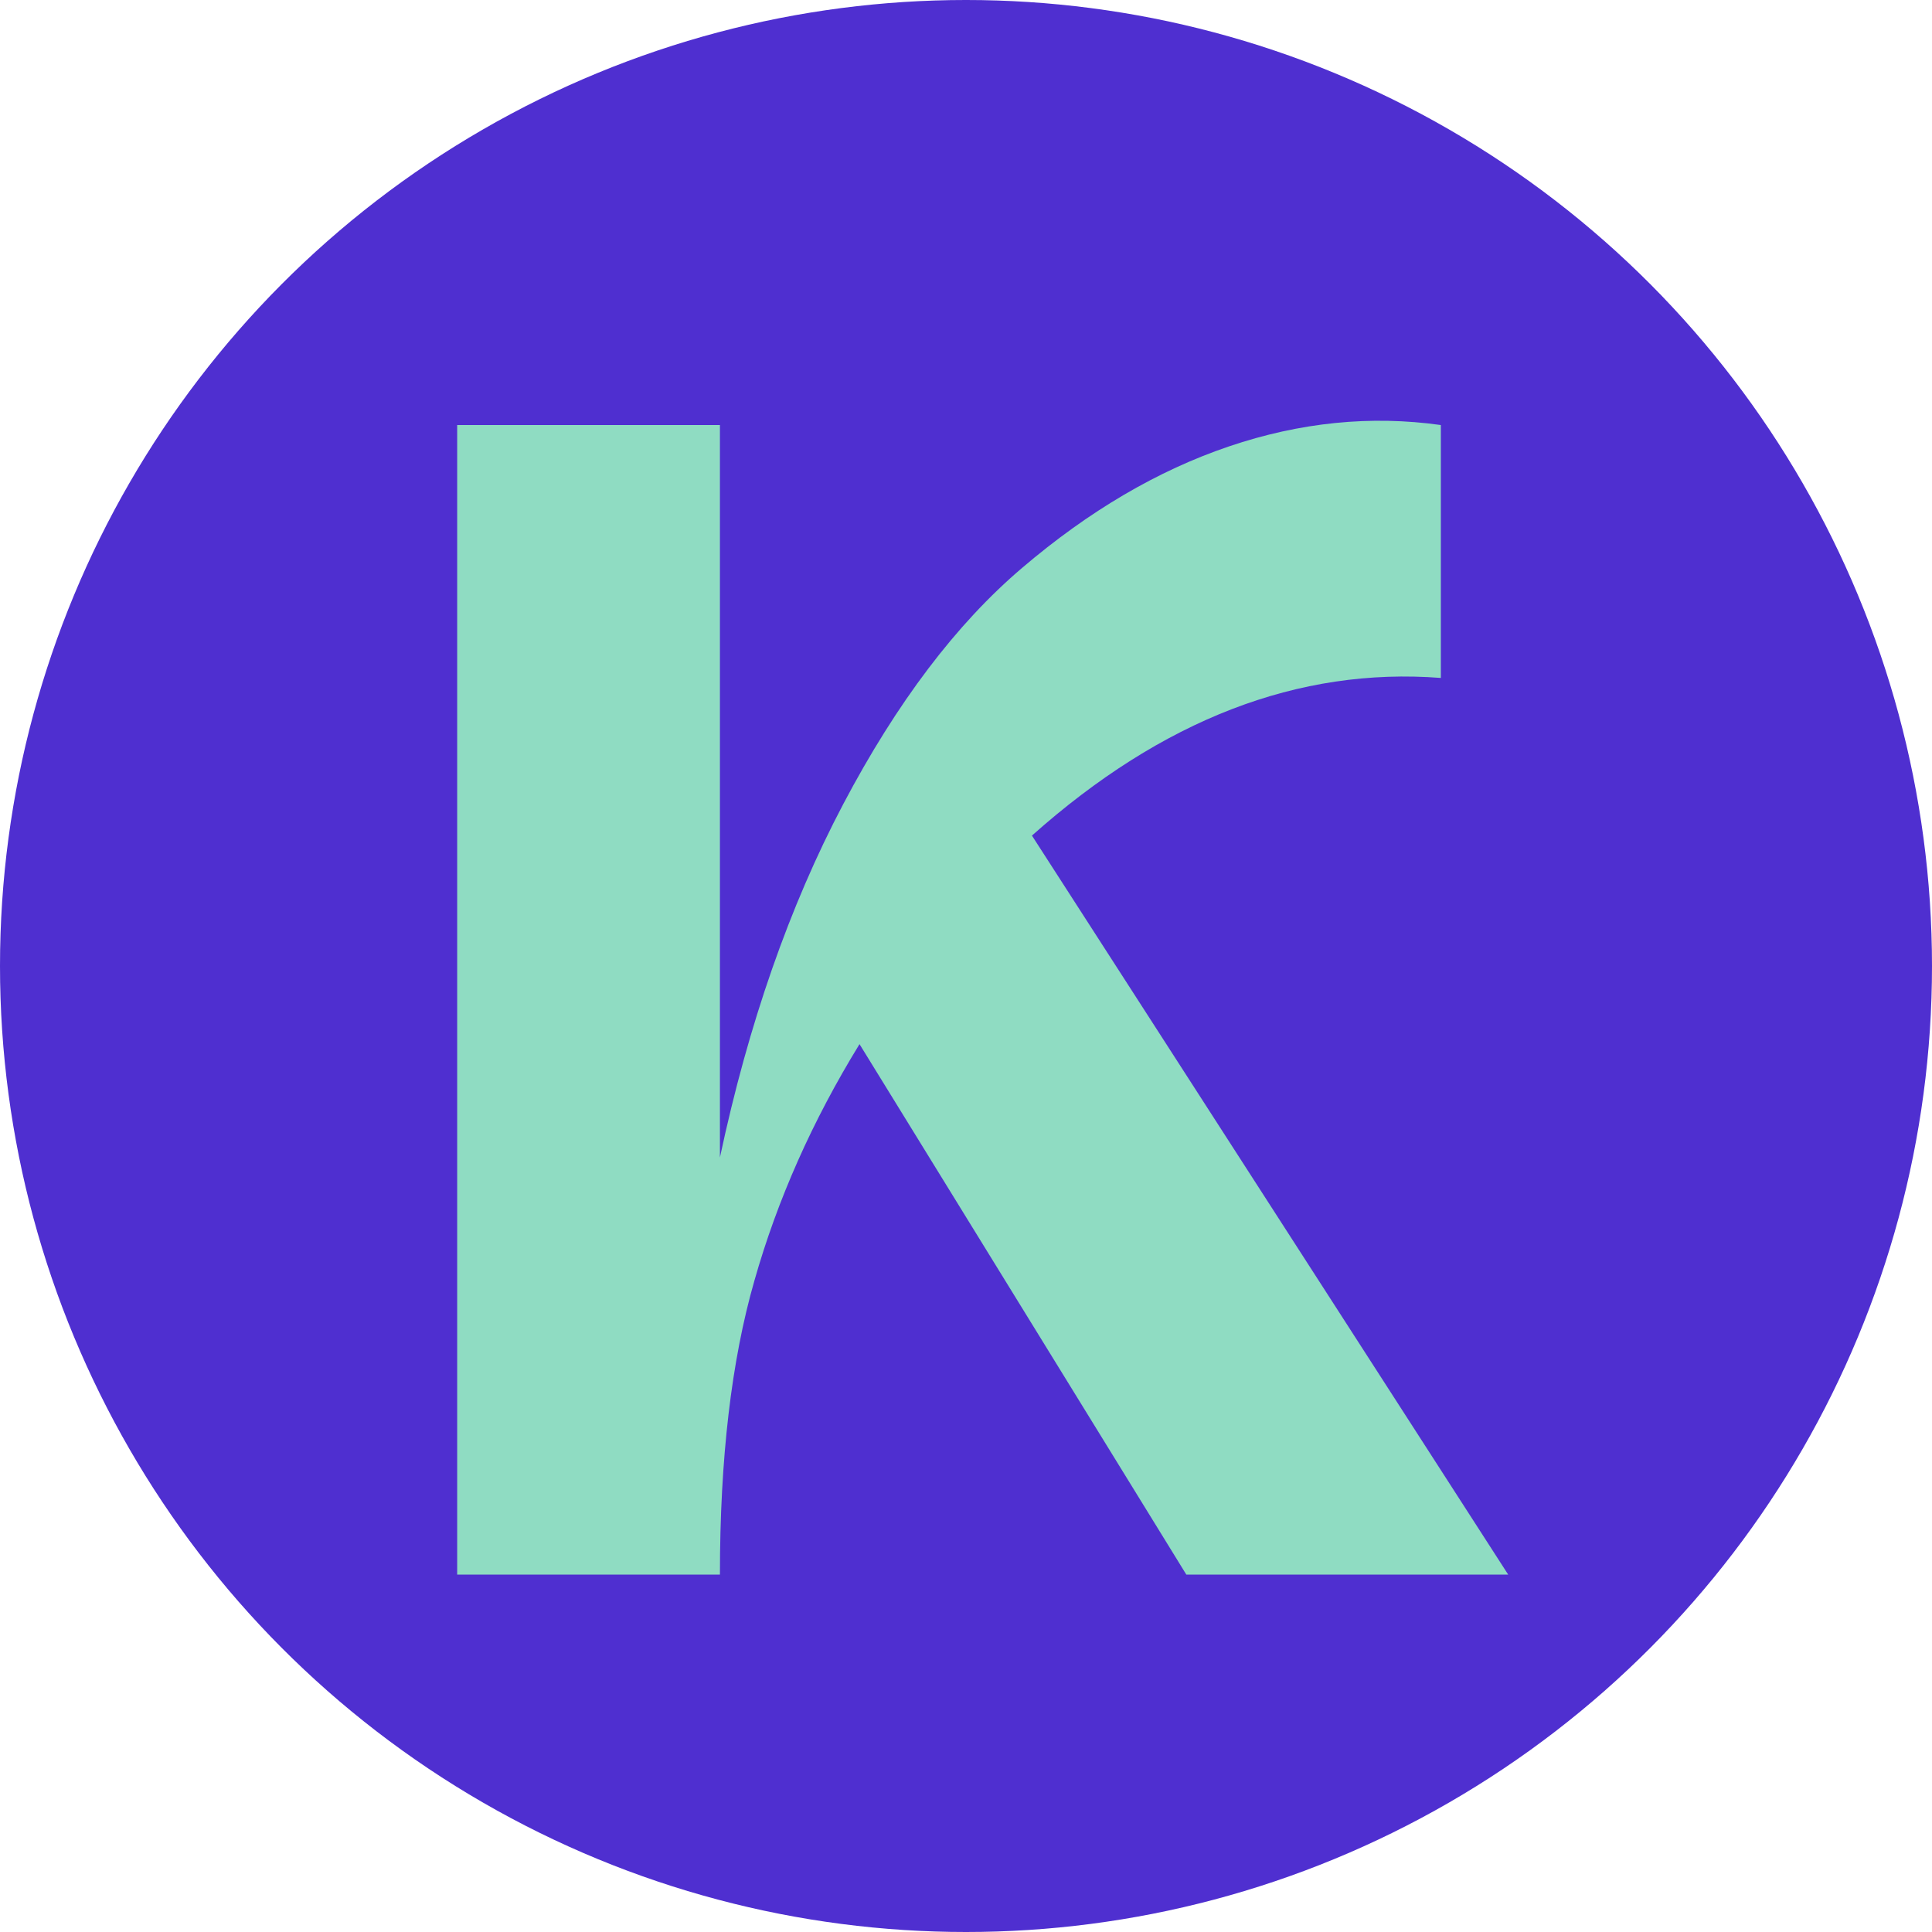<svg width="400" height="400" viewBox="0 0 400 400" fill="none" xmlns="http://www.w3.org/2000/svg">
<circle cx="200" cy="200" r="200" fill="#4F2FD0"/>
<path d="M94.653 326V88H149.053V239.64C154.946 211.987 163.446 187.62 174.553 166.54C185.66 145.46 198.013 129.14 211.613 117.58C225.44 105.793 239.72 97.407 254.453 92.42C269.186 87.433 283.806 85.96 298.313 88V140.36C268.846 138.093 240.626 148.973 213.653 173L312.253 326H245.613L177.953 216.18C168.206 232.047 160.953 248.367 156.193 265.14C151.433 281.687 149.053 301.973 149.053 326H94.653Z" fill="#8FDCC2"/>
</svg>
